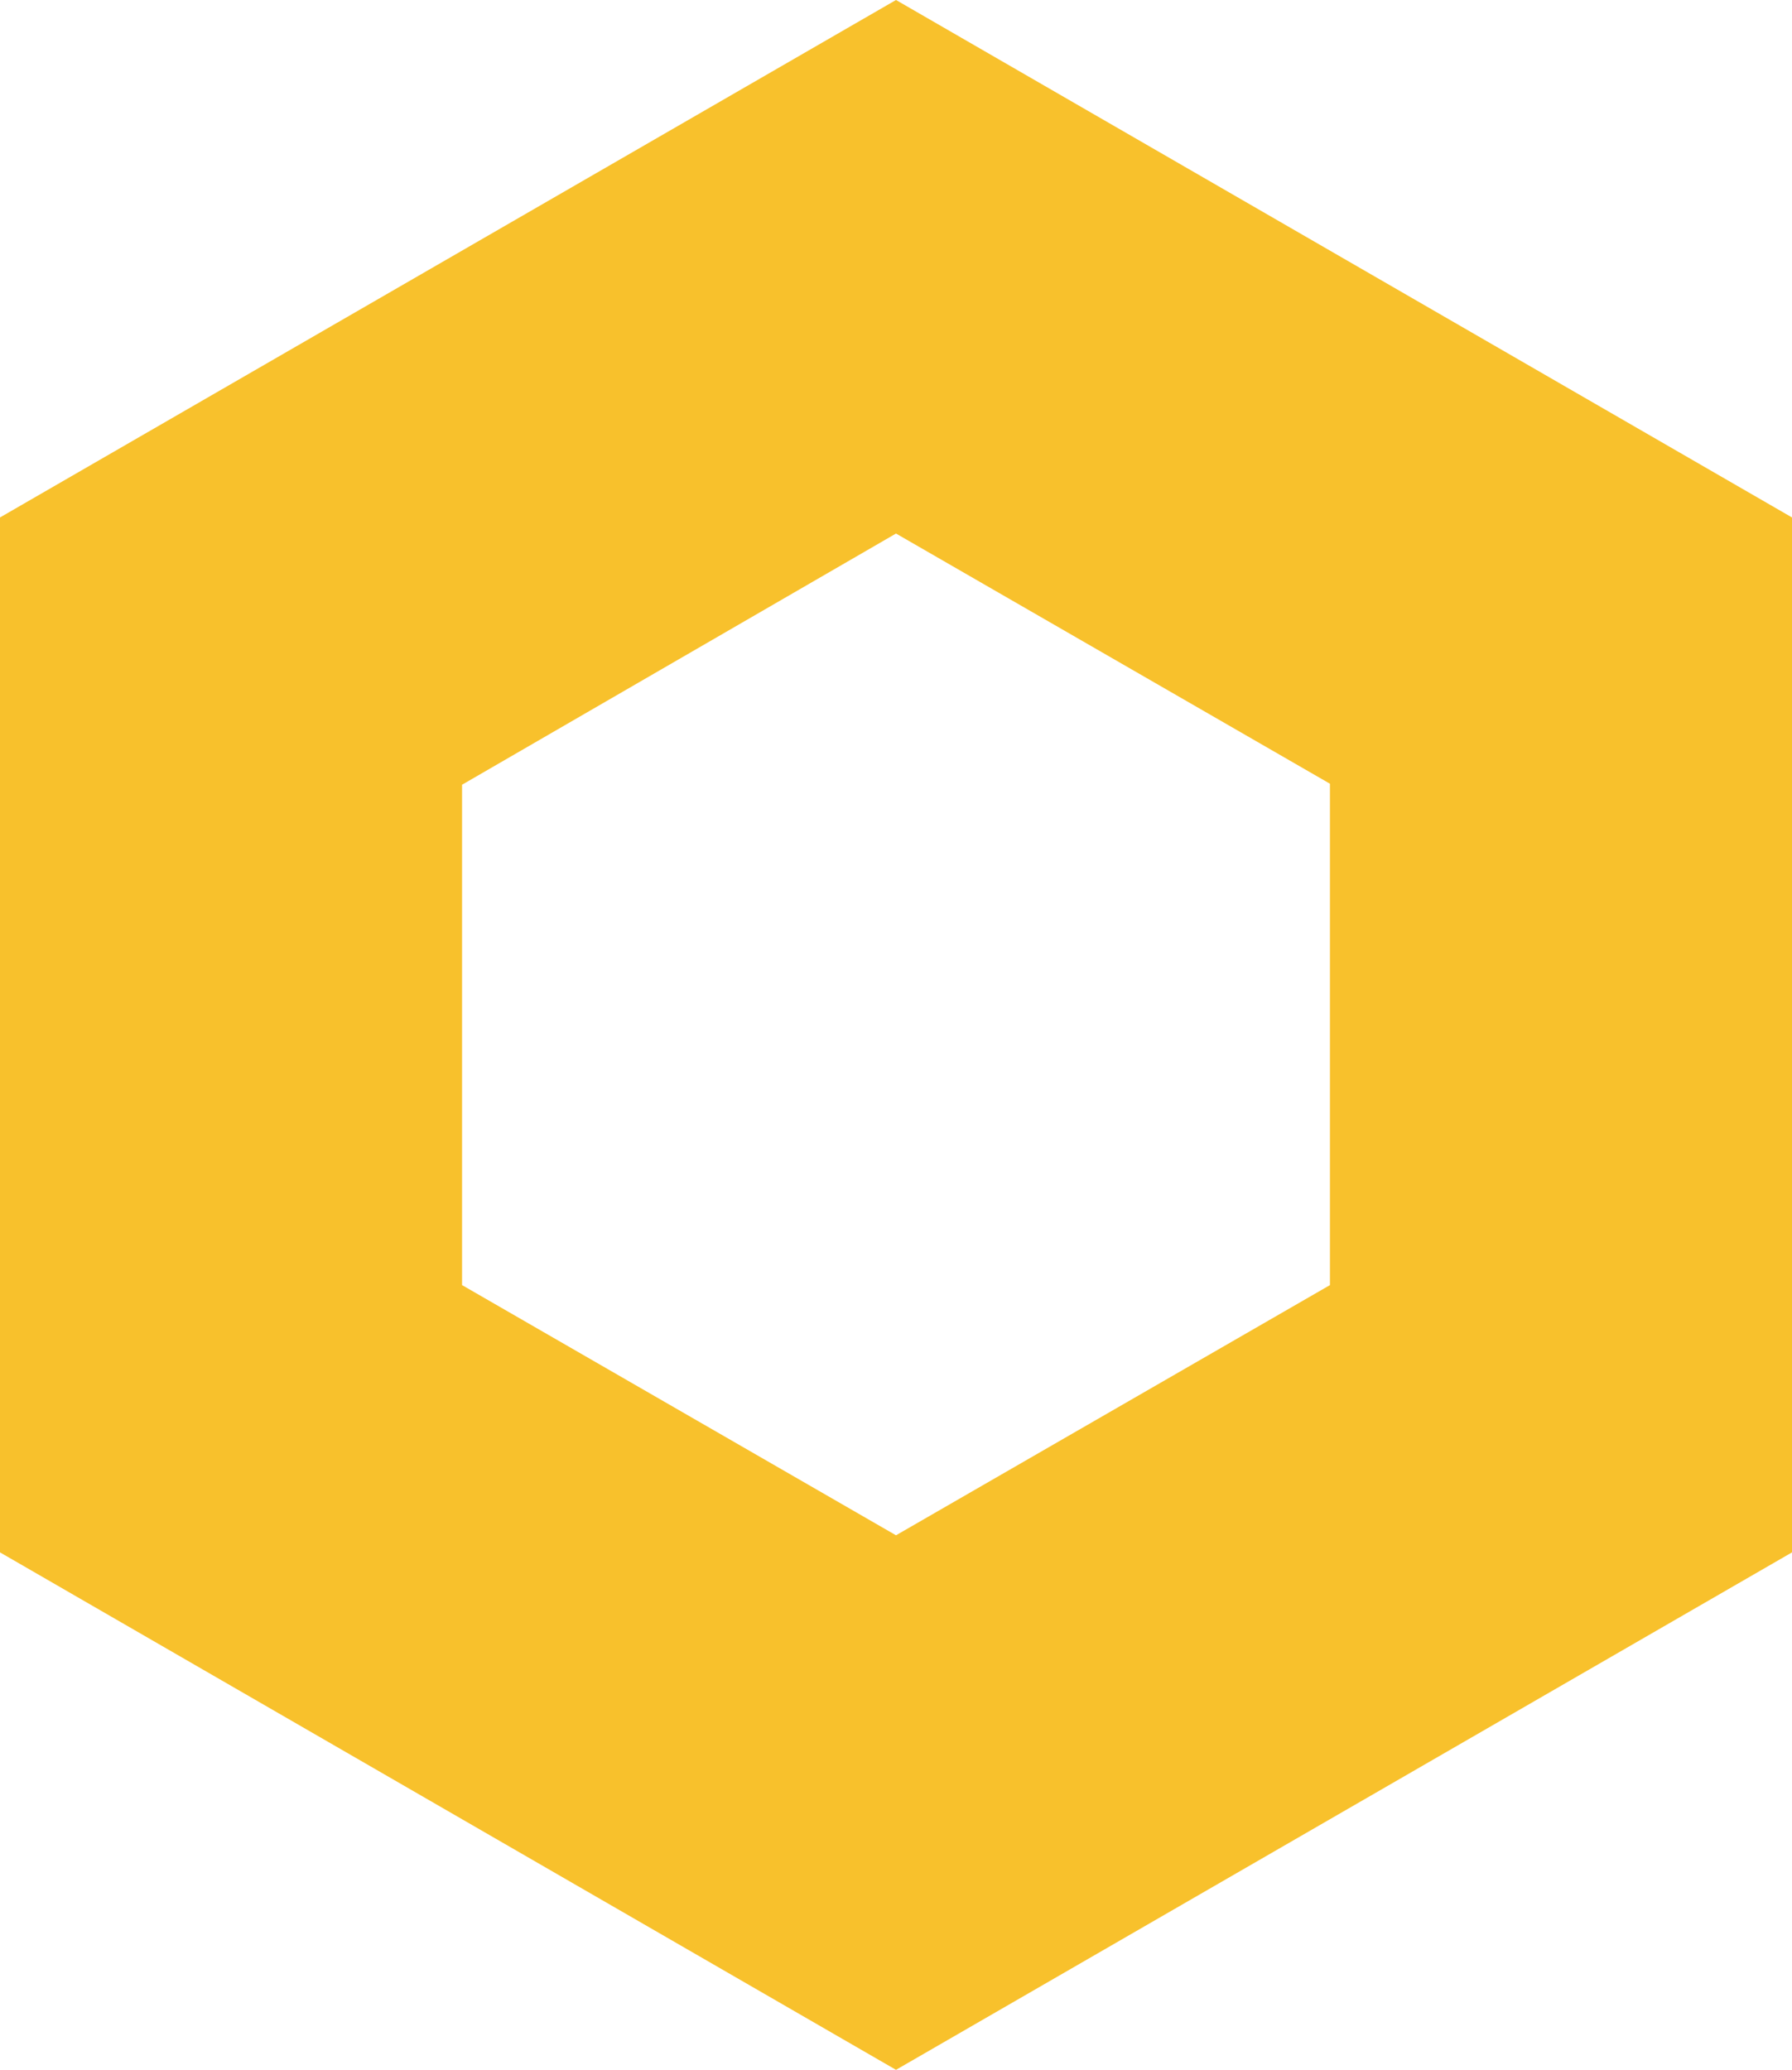 <svg enable-background="new 0 0 178.4 206" viewBox="0 0 178.4 206" xmlns="http://www.w3.org/2000/svg"><path d="m89.2 53.1 43.2 24.9v49.9l-43.2 24.9-43.2-24.9v-49.8zm0-53.1-89.2 51.5v103l89.2 51.5 89.2-51.5v-103z" fill="#f8c12c"/></svg>